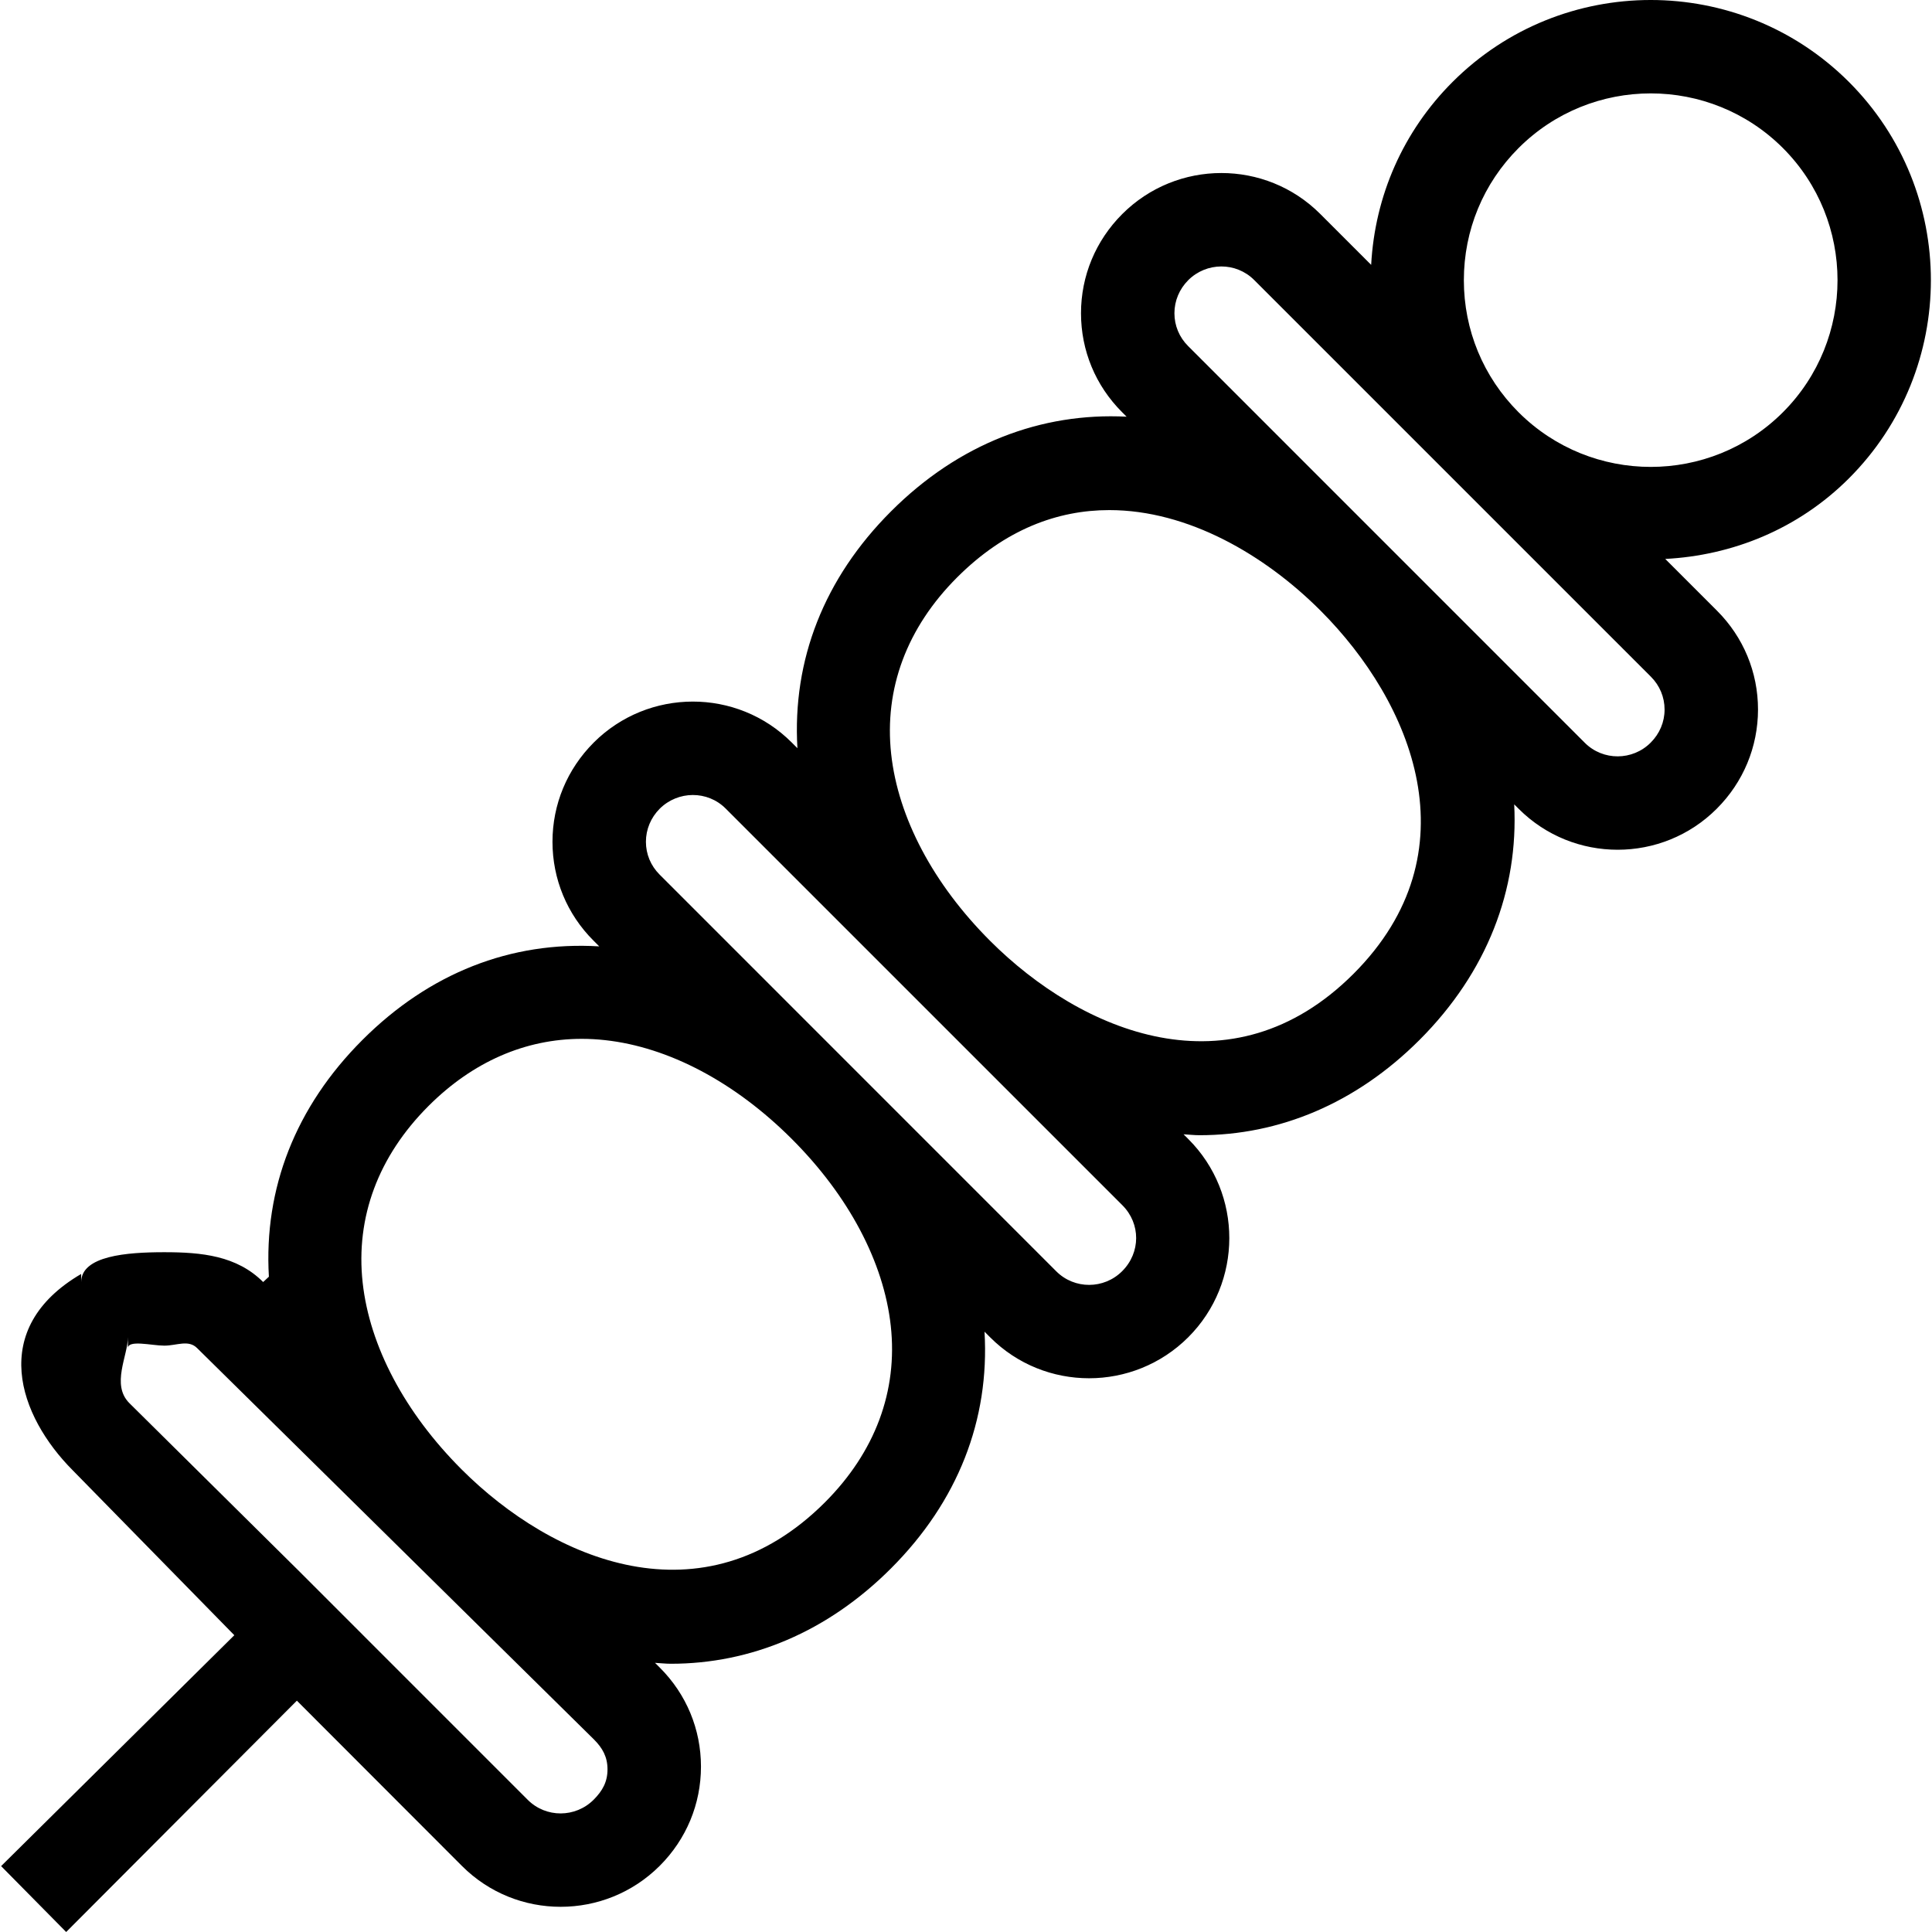 <?xml version="1.0" encoding="iso-8859-1"?>
<!-- Uploaded to: SVG Repo, www.svgrepo.com, Generator: SVG Repo Mixer Tools -->
<svg fill="#000000" height="800px" width="800px" version="1.1" id="Layer_1" xmlns="http://www.w3.org/2000/svg" xmlns:xlink="http://www.w3.org/1999/xlink" 
	 viewBox="0 0 512 512" xml:space="preserve">
<g>
	<g>
		<path d="M489.989,21.721c-28.992-28.967-76.107-28.955-105.05,0c-13.073,13.068-20.583,30.162-21.566,48.472l-13.508-13.508
			c-14.459-14.46-37.987-14.441-52.471,0.055c-7.036,7.042-10.917,16.37-10.917,26.272c0,9.89,3.857,19.193,10.869,26.199
			l1.215,1.217c-22.572-1.162-44.452,7.092-62.439,25.097c-17.736,17.732-26.175,39.365-24.797,62.753l-1.523-1.523
			c-14.459-14.46-37.987-14.429-52.471,0.042c0,0.006,0,0.006,0,0.006c-7.036,7.042-10.917,16.37-10.917,26.272
			c0,9.89,3.857,19.199,10.869,26.199l1.523,1.525c-23.4-1.41-45.02,7.056-62.759,24.795
			c-17.736,17.728-26.163,39.356-24.788,62.746l-1.52,1.413c-6.988-6.988-16.285-7.904-26.187-7.904c-0.024,0-0.036,0-0.048,0
			c-9.914,0-21.992,0.946-21.992,7.952c0,0.006,0-1.461,0-1.461s0-0.734,0-0.729c-24.76,14.478-16.624,37.639-2.176,52.099
			l42.762,43.64L0.294,494.539L17.535,512l61.139-61.305l43.76,43.813c7.218,7.216,16.663,10.821,26.154,10.814
			c9.515,0,19.015-3.63,26.265-10.878c7.04-7.042,10.911-16.372,10.911-26.273c0-9.89-3.863-19.195-10.875-26.199l-1.303-1.301
			c1.405,0.072,2.814,0.242,4.213,0.242c21.097,0,41.42-8.36,58.31-25.256c17.736-17.728,26.175-39.361,24.8-62.747l1.52,1.523
			c7.218,7.218,16.697,10.821,26.187,10.821c9.503,0,19.03-3.627,26.284-10.869c14.484-14.478,14.508-38.017,0.06-52.477
			l-1.306-1.307c1.403,0.074,2.811,0.243,4.207,0.243c21.097,0,41.42-8.354,58.322-25.25c17.993-17.993,26.25-39.873,25.096-62.436
			l1.212,1.212c7.23,7.218,16.708,10.821,26.199,10.821c9.515,0,19.03-3.627,26.272-10.875c7.036-7.036,10.917-16.37,10.929-26.272
			c0-9.89-3.857-19.193-10.869-26.205l-13.716-13.716c17.721-0.914,35.179-7.856,48.68-21.351
			C518.945,97.81,518.945,50.683,489.989,21.721z M157.332,476.935c-4.836,4.836-12.646,4.854-17.458,0.054l-43.826-43.825v-0.002
			l-17.506-17.507l-0.003,0.002l-44.265-43.822c-4.872-4.878-0.381-12.549-0.381-17.452c0,0,0,2.929,0,2.923
			c0-2.333,6.335-0.698,9.636-0.698c0.012,0,0.012,0,0.024,0c3.288,0,6.371-1.659,8.681,0.65L157.38,460.95
			c2.333,2.327,3.615,4.676,3.615,7.954C160.995,472.191,159.689,474.571,157.332,476.935z M218.604,398.15
			c-32.305,32.286-72.057,15.475-96.285-8.753c-15.052-15.058-24.361-32.637-26.211-49.496c-1.898-17.307,4.135-33.49,17.446-46.8
			c11.715-11.715,25.655-17.797,40.622-17.797c2.043,0,4.111,0.115,6.178,0.344c16.866,1.844,34.444,11.153,49.497,26.205
			c15.052,15.052,24.361,32.631,26.211,49.49C237.96,368.65,231.915,384.833,218.604,398.15z M297.395,336.866
			c-4.848,4.848-12.658,4.848-17.458,0.06L174.79,231.761c-2.333-2.327-3.615-5.41-3.615-8.681c0-3.289,1.305-6.401,3.663-8.771
			c4.848-4.799,12.658-4.848,17.458-0.048l105.159,105.153C302.328,324.292,302.303,331.963,297.395,336.866z M358.679,258.087
			c-32.329,32.305-72.081,15.463-96.297-8.759c-15.052-15.052-24.361-32.631-26.211-49.49c-1.898-17.307,4.147-33.49,17.458-46.807
			c12.755-12.761,26.683-17.851,40.345-17.851c20.901,0,41.209,11.906,55.868,26.53l0.185,0.186
			C374.199,186.132,390.938,225.82,358.679,258.087z M437.445,196.809c-4.8,4.812-12.622,4.86-17.446,0.049l-52.568-52.574
			l-52.58-52.585c-2.333-2.327-3.615-5.41-3.615-8.687c0-3.289,1.306-6.402,3.663-8.766c4.848-4.824,12.658-4.842,17.458-0.054
			l52.549,52.546c0.012,0.012,0.018,0.023,0.03,0.033c0.006,0.006,0.012,0.008,0.015,0.014l52.564,52.56
			c2.333,2.333,3.615,5.416,3.615,8.693C441.133,191.326,439.827,194.433,437.445,196.809z M472.482,109.265
			c-19.302,19.285-50.687,19.3-70.019,0.014l-0.033-0.03c-9.346-9.354-14.493-21.783-14.493-35.002
			c0-13.226,5.15-25.661,14.508-35.019c9.66-9.654,22.33-14.478,35.025-14.478c12.67,0,25.353,4.83,35.013,14.478
			C491.79,58.535,491.79,89.957,472.482,109.265z"/>
	</g>
</g>
</svg>